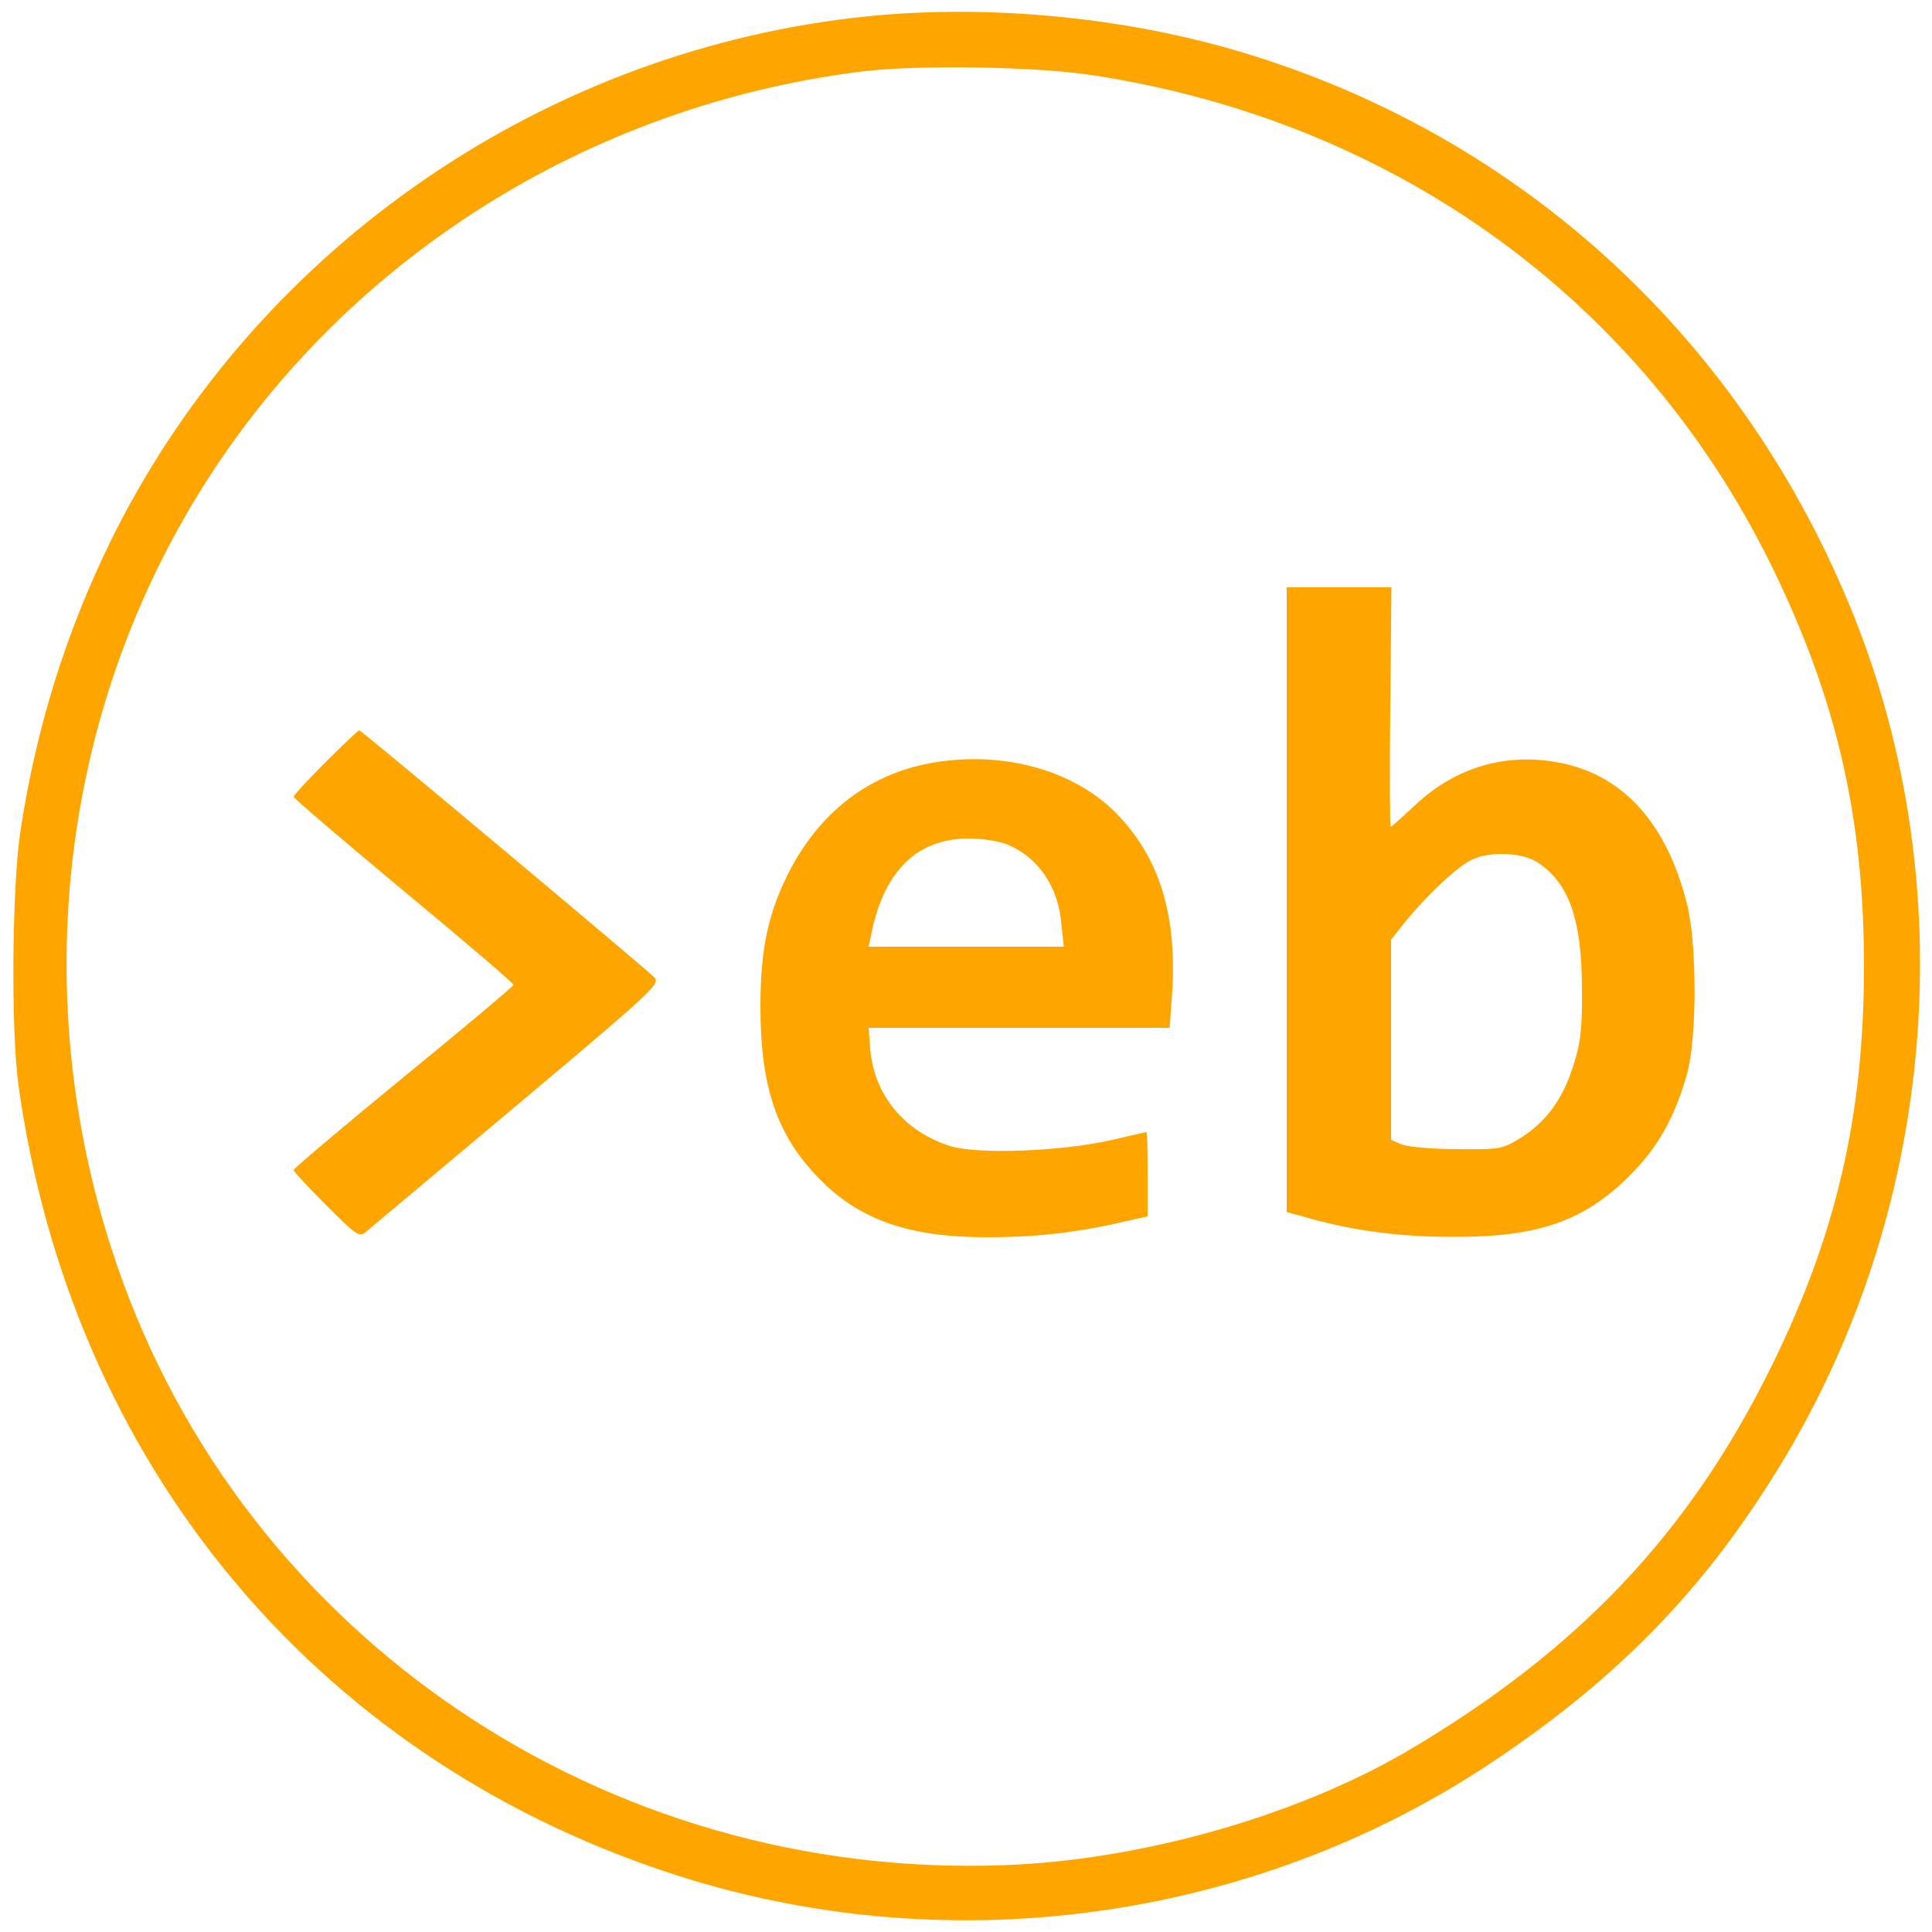 <?xml version="1.0" standalone="no"?>
<!DOCTYPE svg PUBLIC "-//W3C//DTD SVG 20010904//EN"
 "http://www.w3.org/TR/2001/REC-SVG-20010904/DTD/svg10.dtd">
<svg version="1.0" xmlns="http://www.w3.org/2000/svg"
 width="500pt" height="500pt" viewBox="0 0 500 500"
 preserveAspectRatio="xMidYMid meet">

<g transform="translate(0,500) scale(0.1,-0.1)"
fill="orange" stroke="none">
<path d="M2210 4954 c-829 -97 -1561 -614 -1926 -1359 -114 -235 -190 -477
-231 -745 -22 -144 -25 -517 -5 -660 136 -971 760 -1729 1675 -2034 714 -239
1514 -133 2138 283 336 224 564 462 762 795 388 654 454 1471 176 2169 -285
714 -855 1241 -1579 1460 -317 96 -686 129 -1010 91z m620 -149 c780 -120
1418 -582 1755 -1270 168 -343 239 -651 239 -1035 0 -386 -71 -694 -239 -1035
-213 -433 -501 -737 -945 -998 -286 -167 -687 -281 -1040 -294 -1035 -39
-1967 591 -2297 1552 -219 637 -161 1332 160 1910 359 647 1017 1086 1767
1180 145 18 454 13 600 -10z"/>
<path d="M3330 2672 l0 -809 59 -16 c117 -33 237 -48 371 -48 222 -1 341 41
460 161 71 71 116 152 146 261 26 92 26 336 0 439 -54 216 -172 342 -346 369
-134 21 -259 -19 -359 -114 -32 -30 -60 -55 -62 -55 -2 0 -3 139 -1 310 l3
310 -135 0 -136 0 0 -808z m651 95 c80 -54 113 -147 113 -327 1 -102 -3 -138
-22 -197 -27 -87 -71 -147 -137 -188 -47 -29 -52 -30 -164 -29 -64 0 -128 6
-143 12 l-28 12 0 259 0 259 39 49 c52 64 129 137 166 156 47 25 135 22 176
-6z"/>
<path d="M842 3027 c-45 -45 -82 -85 -82 -89 0 -4 128 -113 285 -244 157 -130
285 -239 284 -243 0 -3 -128 -111 -285 -239 -156 -128 -284 -236 -284 -240 0
-4 38 -45 85 -92 78 -78 86 -83 102 -68 10 8 186 156 391 328 358 301 372 314
355 331 -32 31 -758 639 -763 639 -3 0 -42 -37 -88 -83z"/>
<path d="M2440 3030 c-174 -22 -309 -119 -394 -279 -57 -109 -78 -203 -78
-356 0 -209 43 -335 153 -446 104 -107 233 -151 434 -151 122 0 226 11 348 39
l67 15 0 109 c0 60 -1 109 -3 109 -2 0 -43 -9 -93 -21 -129 -29 -344 -37 -415
-15 -119 38 -197 132 -207 252 l-4 54 389 0 390 0 6 83 c14 205 -30 353 -140
468 -104 109 -277 162 -453 139z m168 -216 c79 -33 131 -109 139 -206 l6 -58
-252 0 -253 0 7 33 c33 163 118 247 253 247 34 0 79 -7 100 -16z"/>
</g>
</svg>
